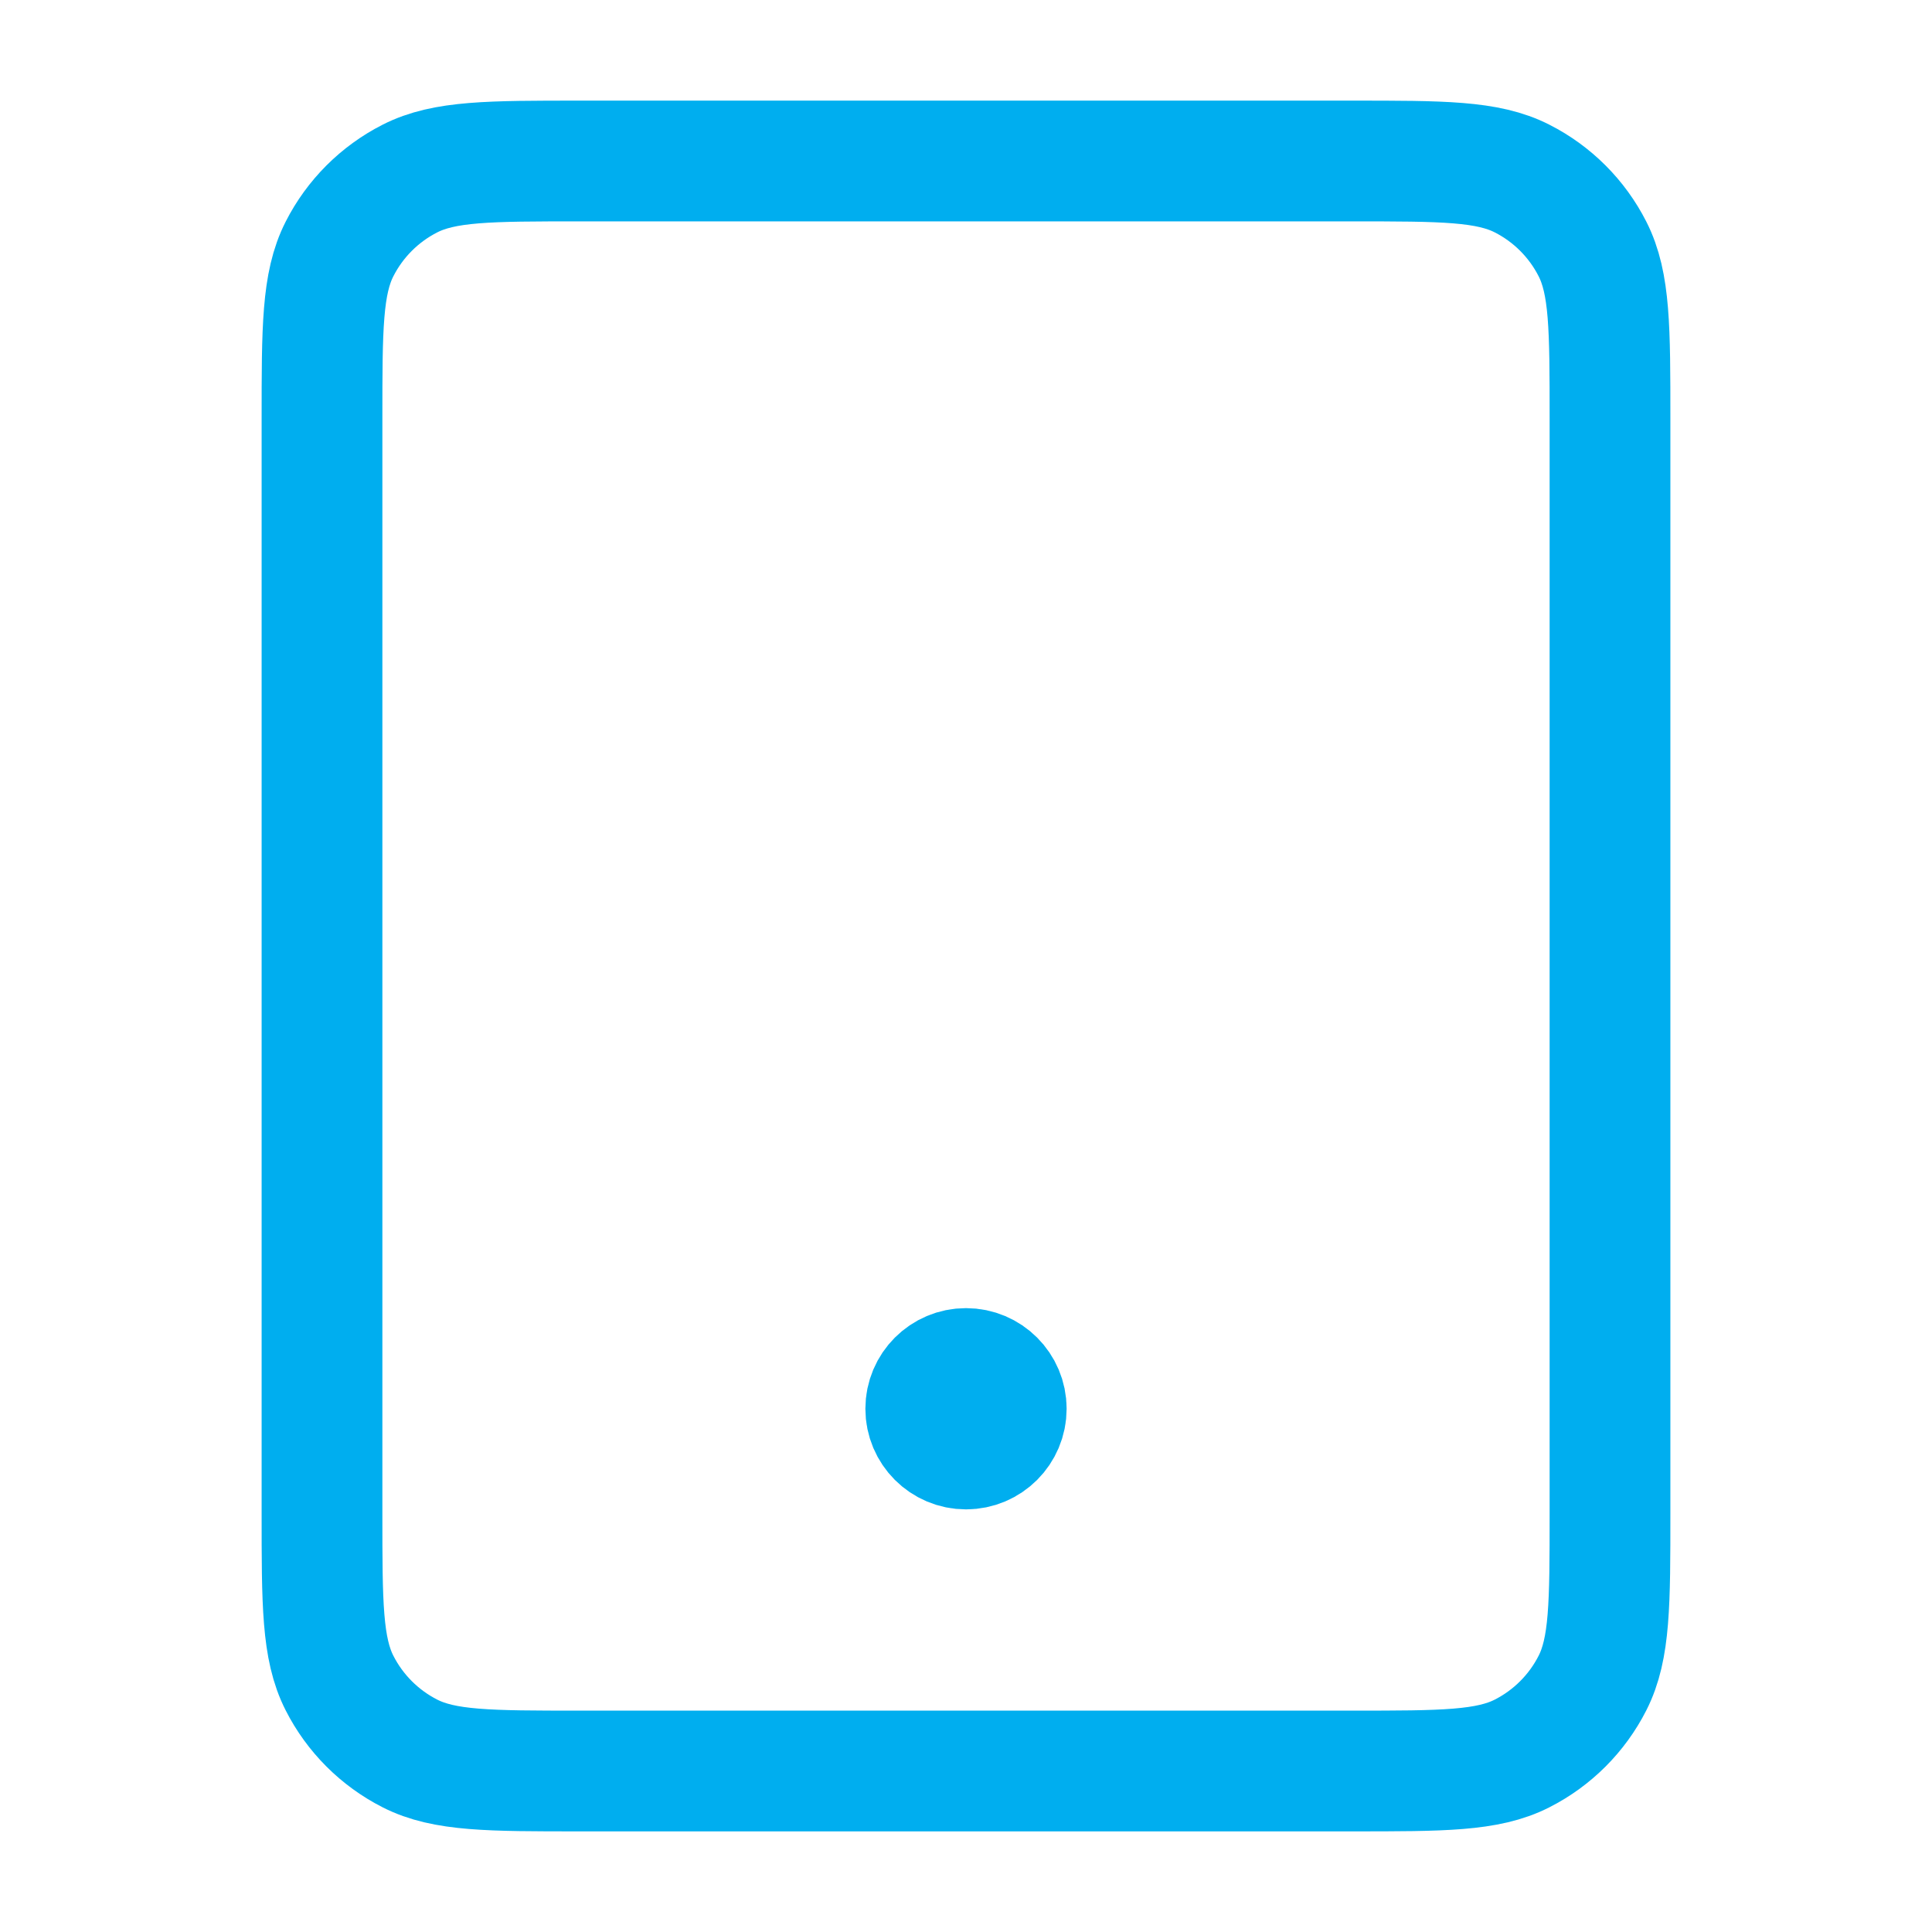 <svg width="48" height="48" viewBox="0 0 48 48" fill="none" xmlns="http://www.w3.org/2000/svg">
<path d="M24 35H24.02M14.4 44H33.6C35.84 44 36.96 44 37.816 43.564C38.569 43.181 39.181 42.569 39.564 41.816C40 40.96 40 39.84 40 37.6V10.4C40 8.16 40 7.04 39.564 6.184C39.181 5.431 38.569 4.819 37.816 4.436C36.96 4 35.84 4 33.6 4H14.4C12.16 4 11.04 4 10.184 4.436C9.431 4.819 8.819 5.431 8.436 6.184C8 7.04 8 8.16 8 10.4V37.6C8 39.84 8 40.96 8.436 41.816C8.819 42.569 9.431 43.181 10.184 43.564C11.04 44 12.16 44 14.4 44ZM25 35C25 35.552 24.552 36 24 36C23.448 36 23 35.552 23 35C23 34.448 23.448 34 24 34C24.552 34 25 34.448 25 35Z" stroke="#00AEEF" stroke-width="3" stroke-linecap="round" stroke-linejoin="round"/>
</svg>
